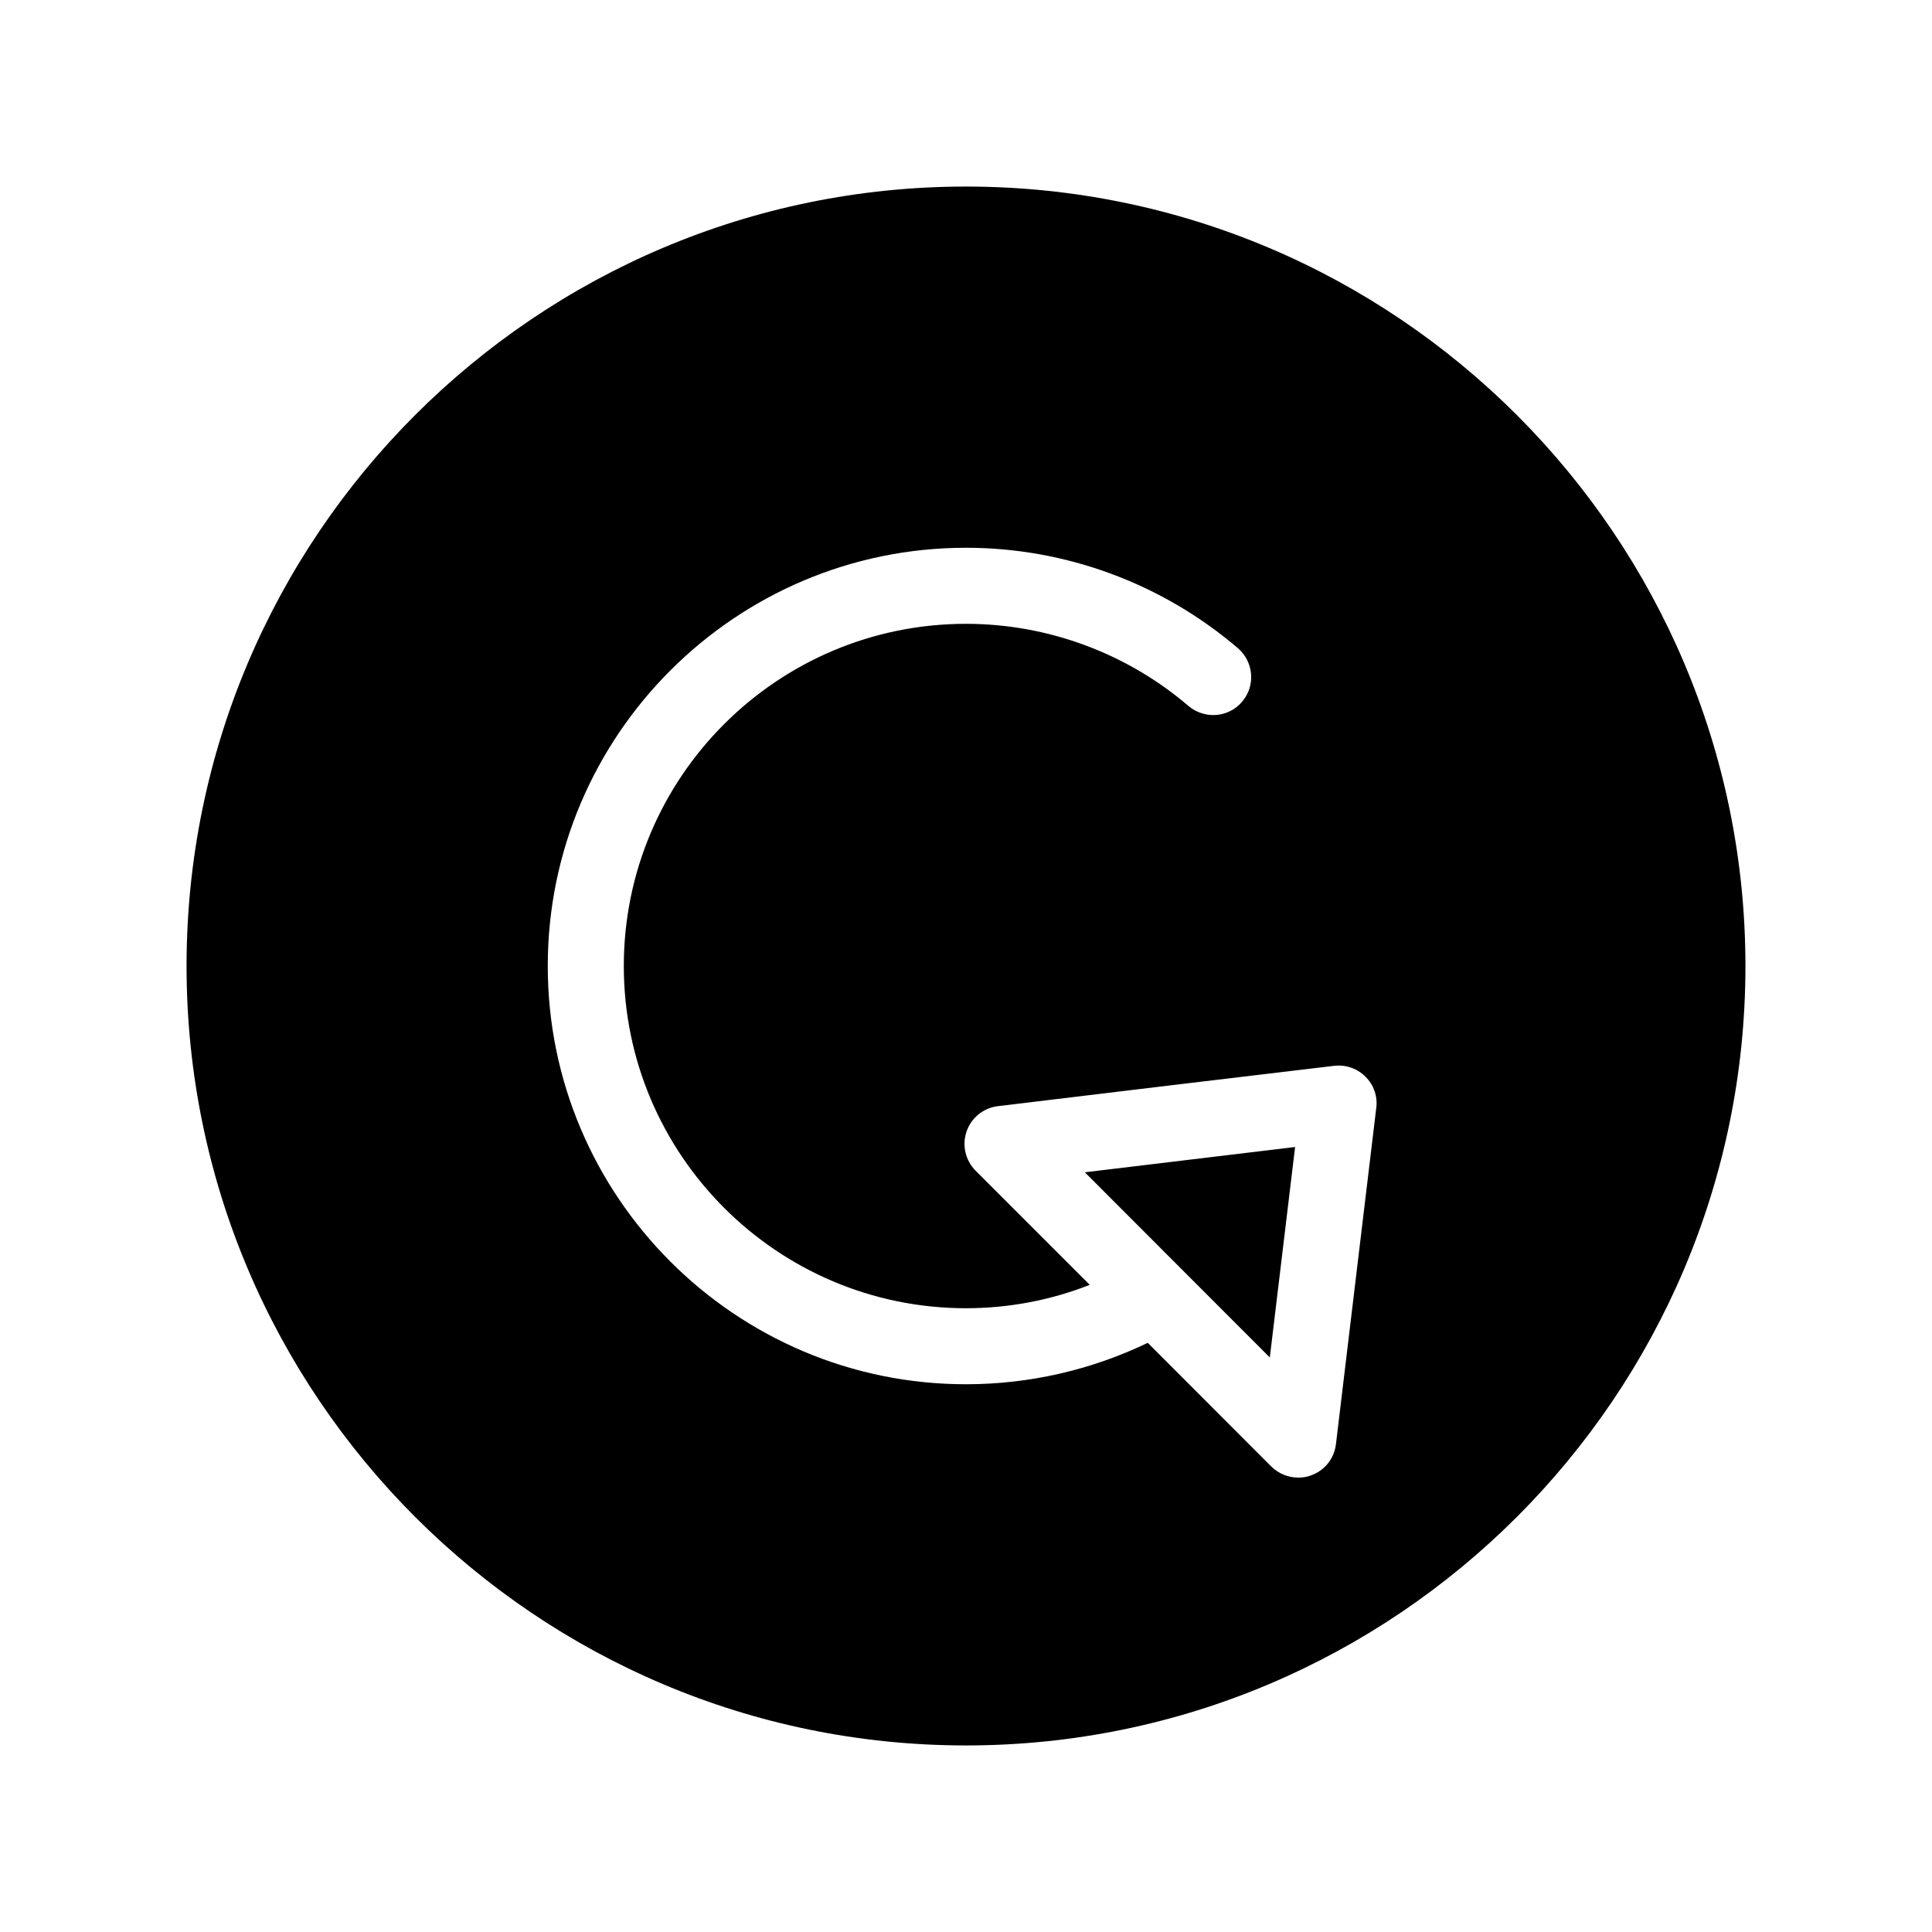 <?xml version="1.0" encoding="UTF-8"?>
<!-- Uploaded to: SVG Repo, www.svgrepo.com, Generator: SVG Repo Mixer Tools -->
<svg fill="#000000" width="800px" height="800px" version="1.1" viewBox="144 144 512 512" xmlns="http://www.w3.org/2000/svg">
 <path d="m400 193.44c-113.91 0-206.56 92.648-206.56 206.56 0 113.91 92.652 206.56 206.56 206.56s206.56-92.652 206.56-206.56c-0.004-113.91-92.652-206.56-206.56-206.56zm108.72 244.2-10.68 89.074c-0.453 3.828-3.023 7.055-6.699 8.312-1.059 0.402-2.168 0.555-3.273 0.555-2.621 0-5.188-1.008-7.152-2.922l-32.746-32.797c-14.969 7.203-31.441 10.98-48.168 10.98-61.113 0-110.84-49.727-110.84-110.84 0-61.113 49.727-110.84 110.84-110.84 26.449 0 51.992 9.473 72.043 26.602 4.231 3.629 4.734 10.027 1.109 14.207-2.215 2.621-5.441 3.777-8.613 3.477-1.965-0.203-3.93-0.957-5.594-2.367-16.375-14.004-37.332-21.762-58.945-21.762-50.027 0-90.688 40.656-90.688 90.688 0 49.977 40.656 90.688 90.688 90.688 11.285 0 22.418-2.117 32.797-6.195l-30.23-30.23c-2.719-2.719-3.68-6.75-2.418-10.43 1.258-3.629 4.484-6.246 8.312-6.699l46.855-5.644 42.219-5.039c3.074-0.352 6.144 0.656 8.312 2.871 2.219 2.168 3.277 5.238 2.871 8.312zm-77.23 17.027 55.723-6.699-6.699 55.773z"/>
</svg>